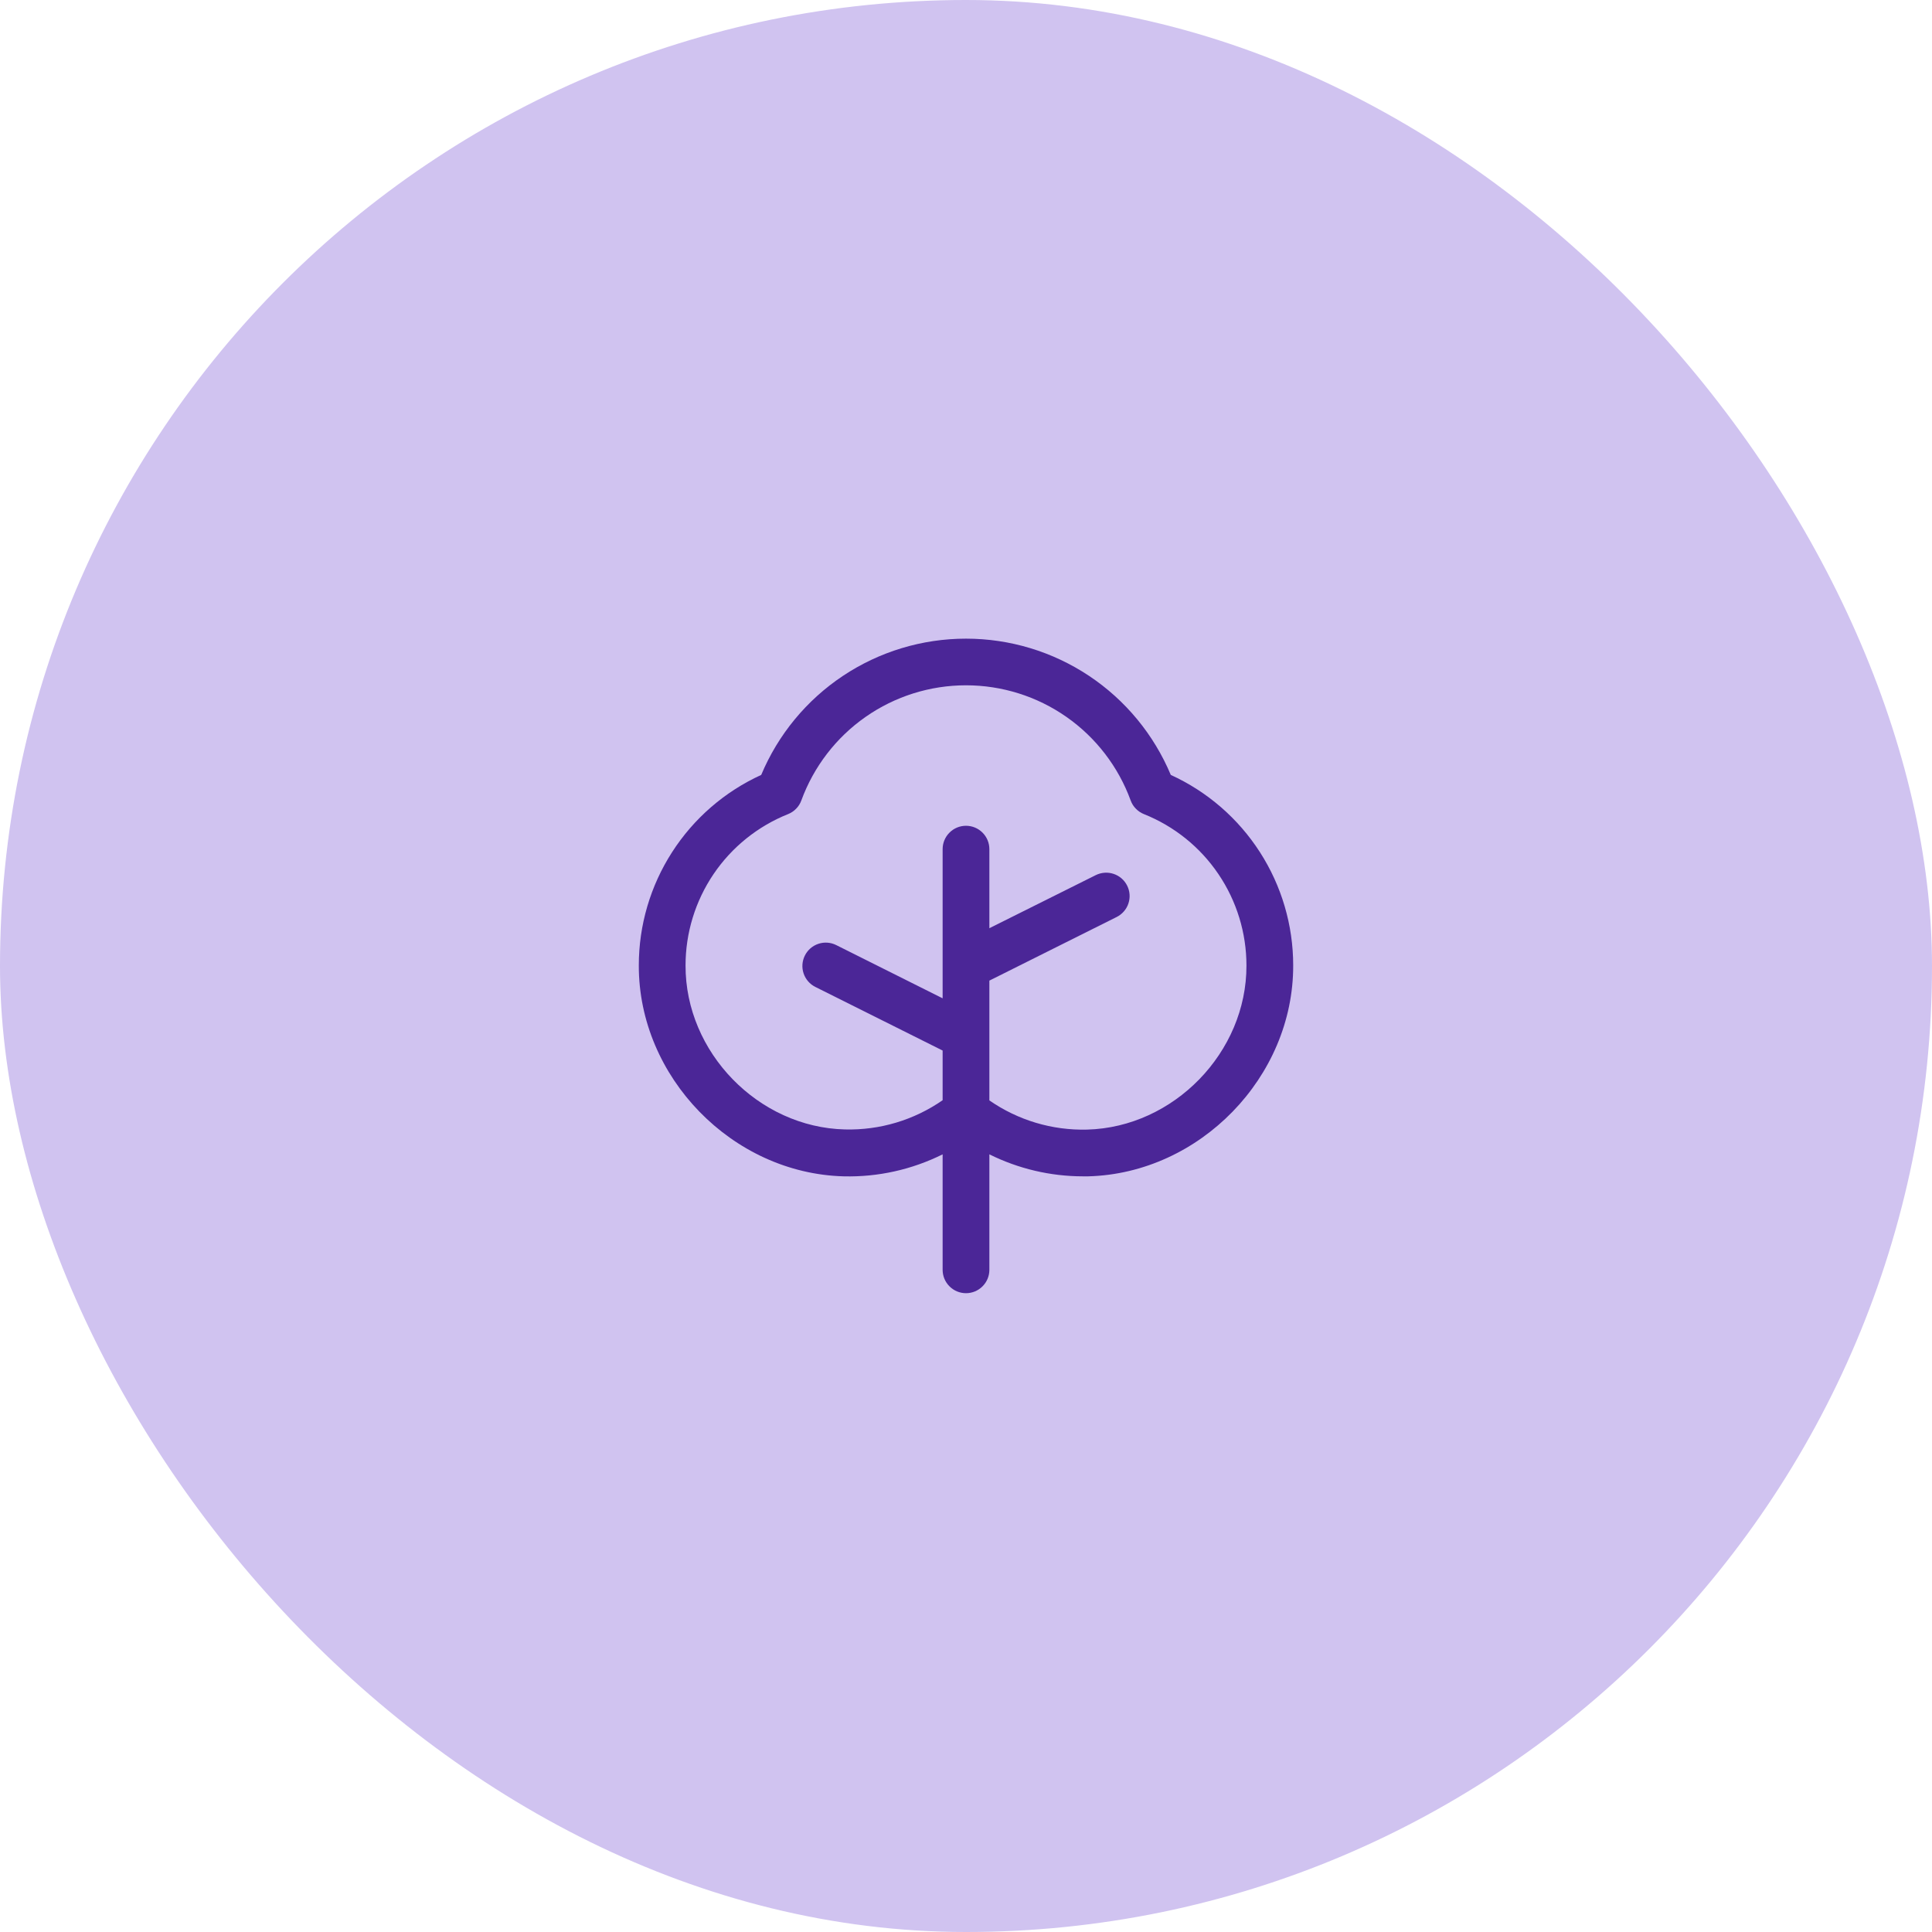 <?xml version="1.0" encoding="UTF-8"?> <svg xmlns="http://www.w3.org/2000/svg" width="62" height="62" viewBox="0 0 62 62" fill="none"><rect width="62" height="62" rx="31" fill="#D0C3F0"></rect><path d="M37.572 24.868C37.029 23.573 36.116 22.466 34.947 21.688C33.778 20.91 32.404 20.495 31 20.495C29.596 20.495 28.223 20.91 27.053 21.688C25.884 22.466 24.971 23.573 24.428 24.868C23.256 25.403 22.263 26.264 21.567 27.348C20.87 28.432 20.5 29.693 20.5 30.981C20.491 34.563 23.5 37.656 27.076 37.75C28.175 37.777 29.265 37.534 30.25 37.044V40.75C30.25 40.949 30.329 41.14 30.47 41.28C30.61 41.421 30.801 41.5 31 41.5C31.199 41.5 31.39 41.421 31.53 41.28C31.671 41.14 31.75 40.949 31.75 40.75V37.044C32.682 37.507 33.709 37.749 34.75 37.75H34.921C38.5 37.656 41.51 34.563 41.5 30.981C41.5 29.693 41.13 28.432 40.433 27.348C39.737 26.264 38.743 25.403 37.572 24.868ZM34.886 36.25C33.767 36.279 32.669 35.951 31.75 35.313V31.469L35.836 29.427C35.924 29.383 36.002 29.322 36.067 29.247C36.132 29.173 36.181 29.087 36.212 28.993C36.243 28.899 36.256 28.801 36.249 28.703C36.242 28.604 36.215 28.508 36.171 28.42C36.127 28.332 36.066 28.253 35.992 28.189C35.917 28.124 35.831 28.075 35.737 28.044C35.644 28.013 35.545 28 35.447 28.007C35.349 28.014 35.252 28.04 35.164 28.084L31.75 29.787V27.25C31.75 27.051 31.671 26.86 31.53 26.72C31.39 26.579 31.199 26.5 31 26.5C30.801 26.5 30.61 26.579 30.47 26.72C30.329 26.86 30.25 27.051 30.25 27.25V32.037L26.836 30.329C26.658 30.24 26.451 30.225 26.263 30.288C26.074 30.351 25.918 30.486 25.829 30.665C25.74 30.843 25.725 31.049 25.788 31.237C25.851 31.426 25.986 31.582 26.164 31.671L30.25 33.713V35.307C29.331 35.946 28.233 36.274 27.114 36.245C24.334 36.178 21.992 33.768 22 30.985C21.999 29.939 22.313 28.916 22.899 28.05C23.486 27.183 24.32 26.513 25.292 26.125C25.389 26.086 25.477 26.027 25.55 25.951C25.624 25.876 25.68 25.786 25.716 25.687C26.112 24.604 26.831 23.668 27.776 23.007C28.721 22.346 29.847 21.992 31 21.992C32.153 21.992 33.279 22.346 34.224 23.007C35.169 23.668 35.888 24.604 36.284 25.687C36.32 25.786 36.376 25.876 36.45 25.951C36.523 26.027 36.611 26.086 36.708 26.125C37.68 26.513 38.514 27.183 39.1 28.05C39.687 28.916 40 29.939 40 30.985C40.008 33.768 37.666 36.178 34.886 36.25Z" fill="#4B2697"></path></svg> 